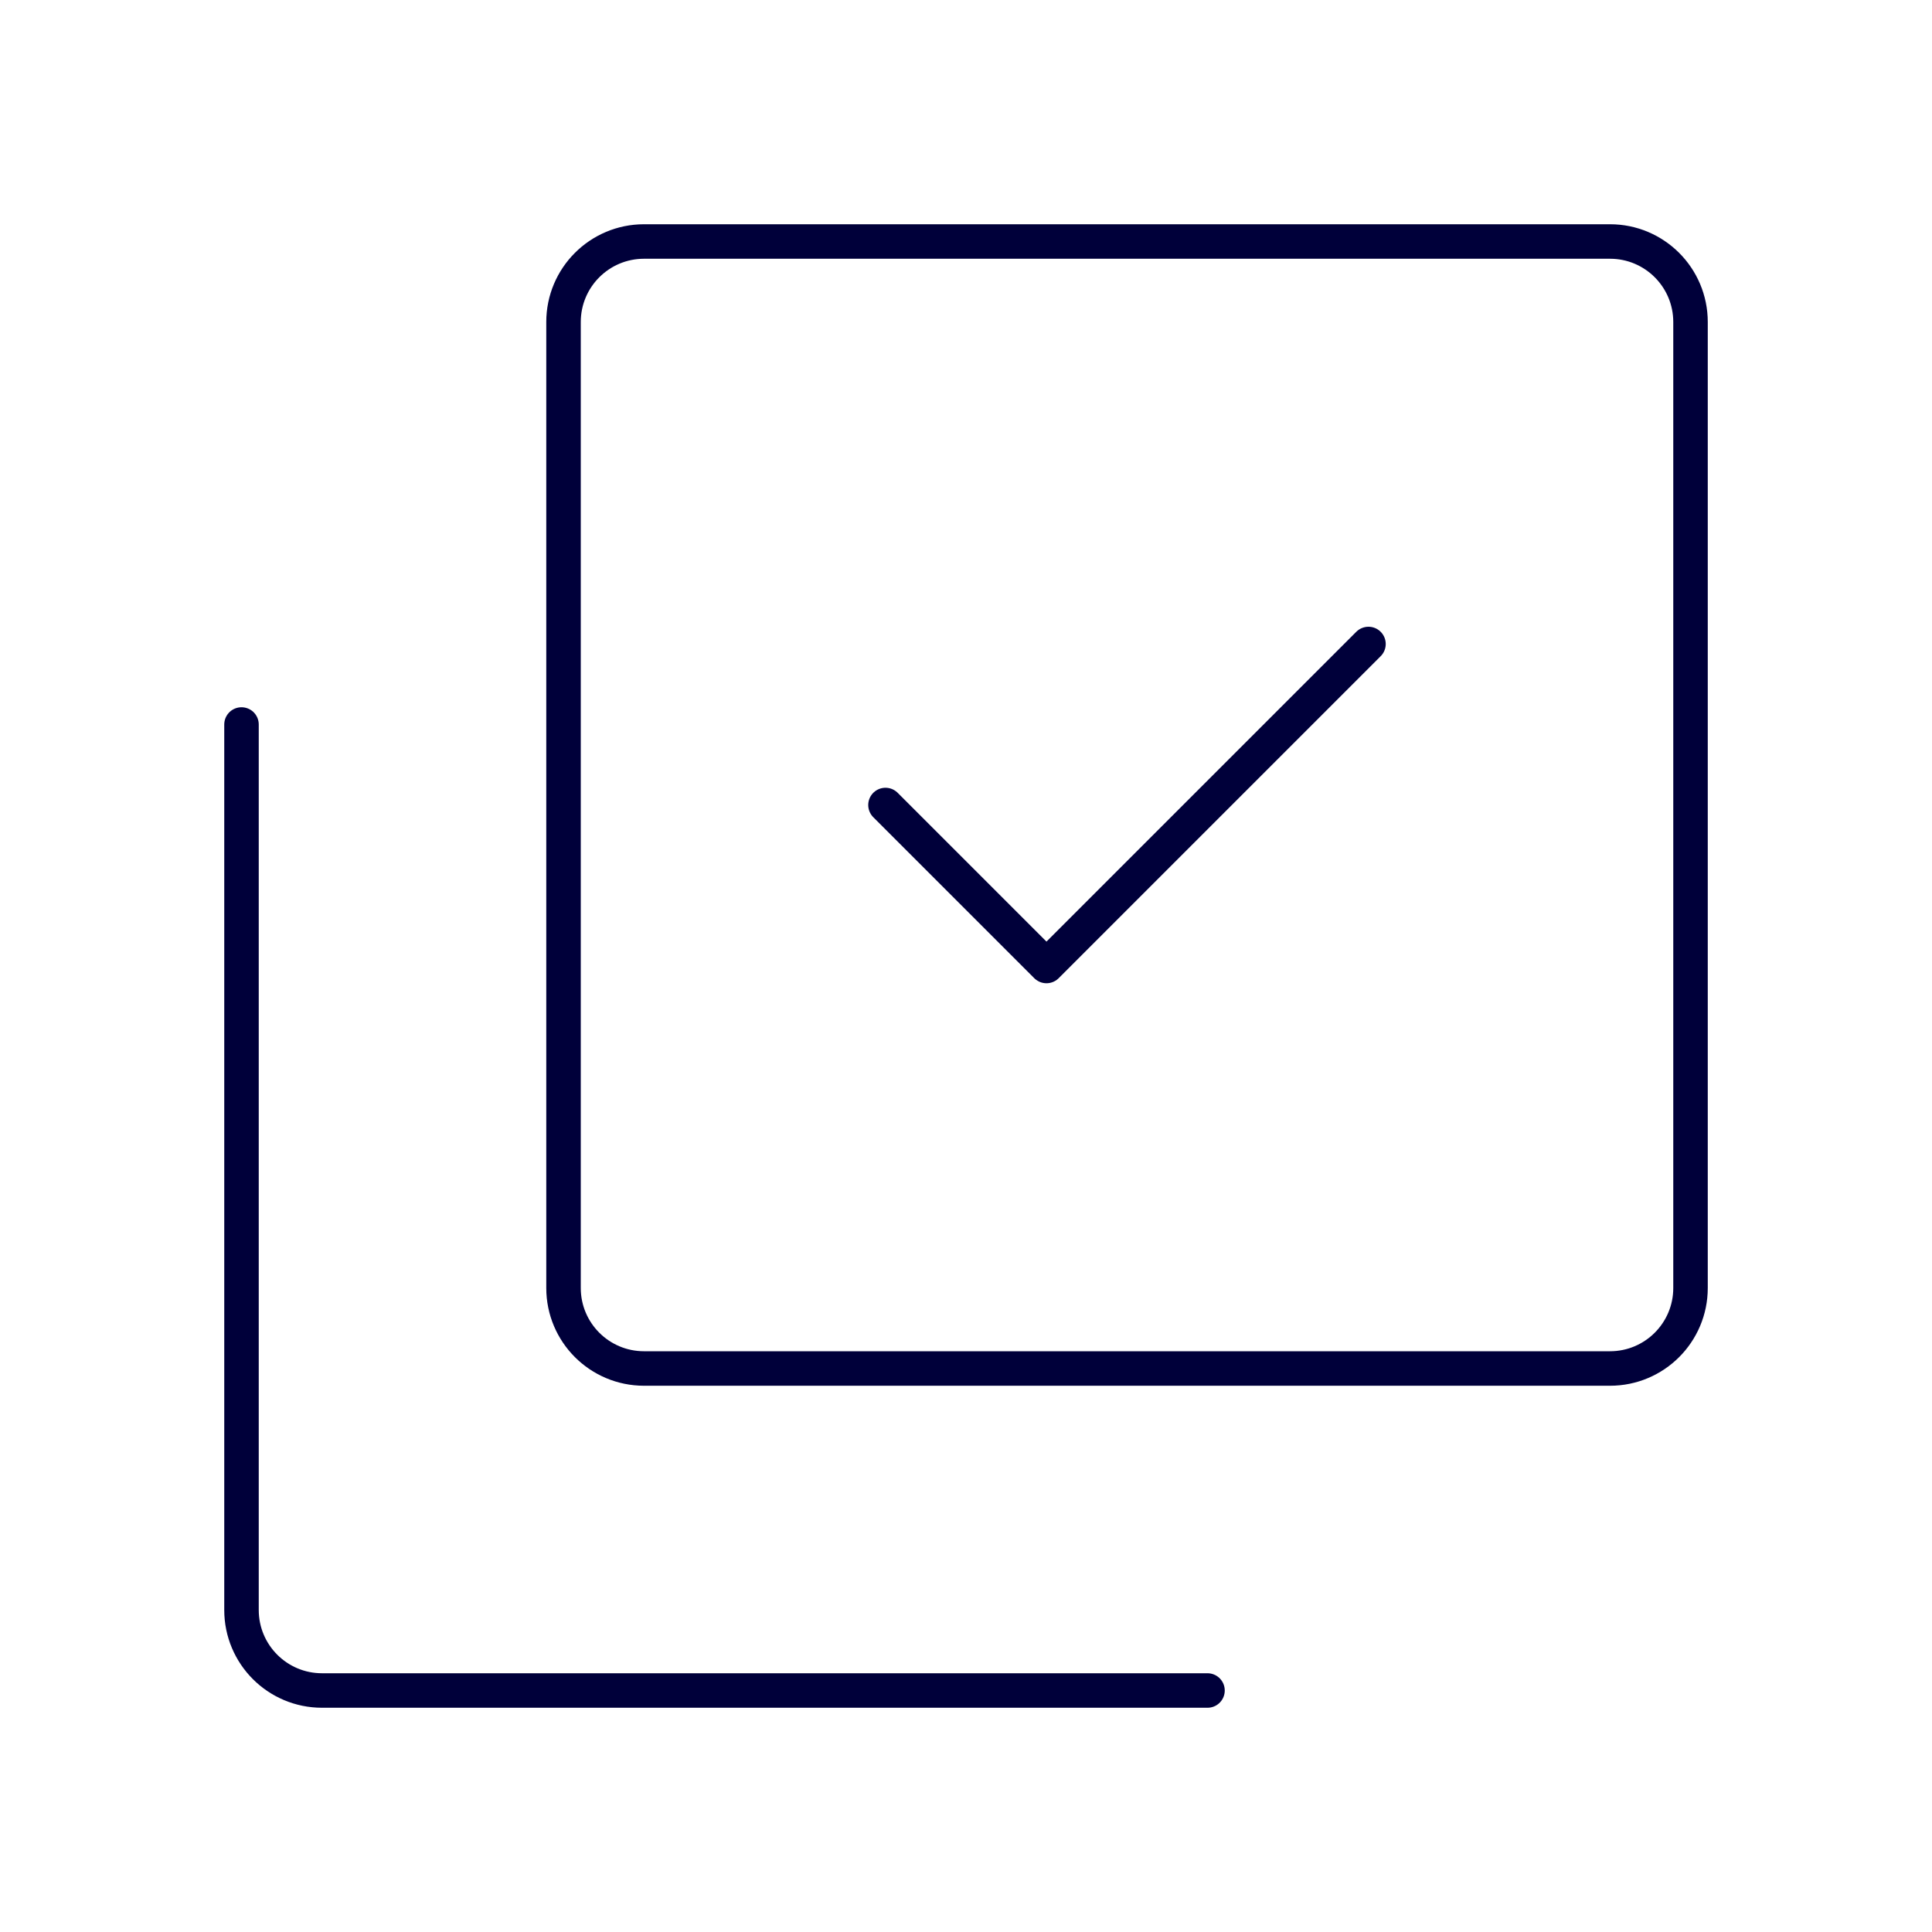 
<svg width="112" height="112" viewBox="0 0 112 112" fill="none" xmlns="http://www.w3.org/2000/svg">
<path d="M14 42V93.333C14 95.911 16.089 98 18.667 98H70" stroke="#00003A" stroke-width="2" stroke-linecap="round" stroke-linejoin="round"/>
<path d="M37.335 79.333L93.335 79.333C95.912 79.333 98.001 77.244 98.001 74.667L98.001 18.667C98.001 16.089 95.912 14 93.335 14L37.335 14C34.757 14 32.668 16.089 32.668 18.667L32.668 74.667C32.668 77.244 34.757 79.333 37.335 79.333Z" stroke="#00003A" stroke-width="2" stroke-linecap="round" stroke-linejoin="round"/>
<path d="M79.332 37.333L60.665 56L51.332 46.667" stroke="#00003A" stroke-width="2" stroke-linecap="round" stroke-linejoin="round"/>
</svg>
